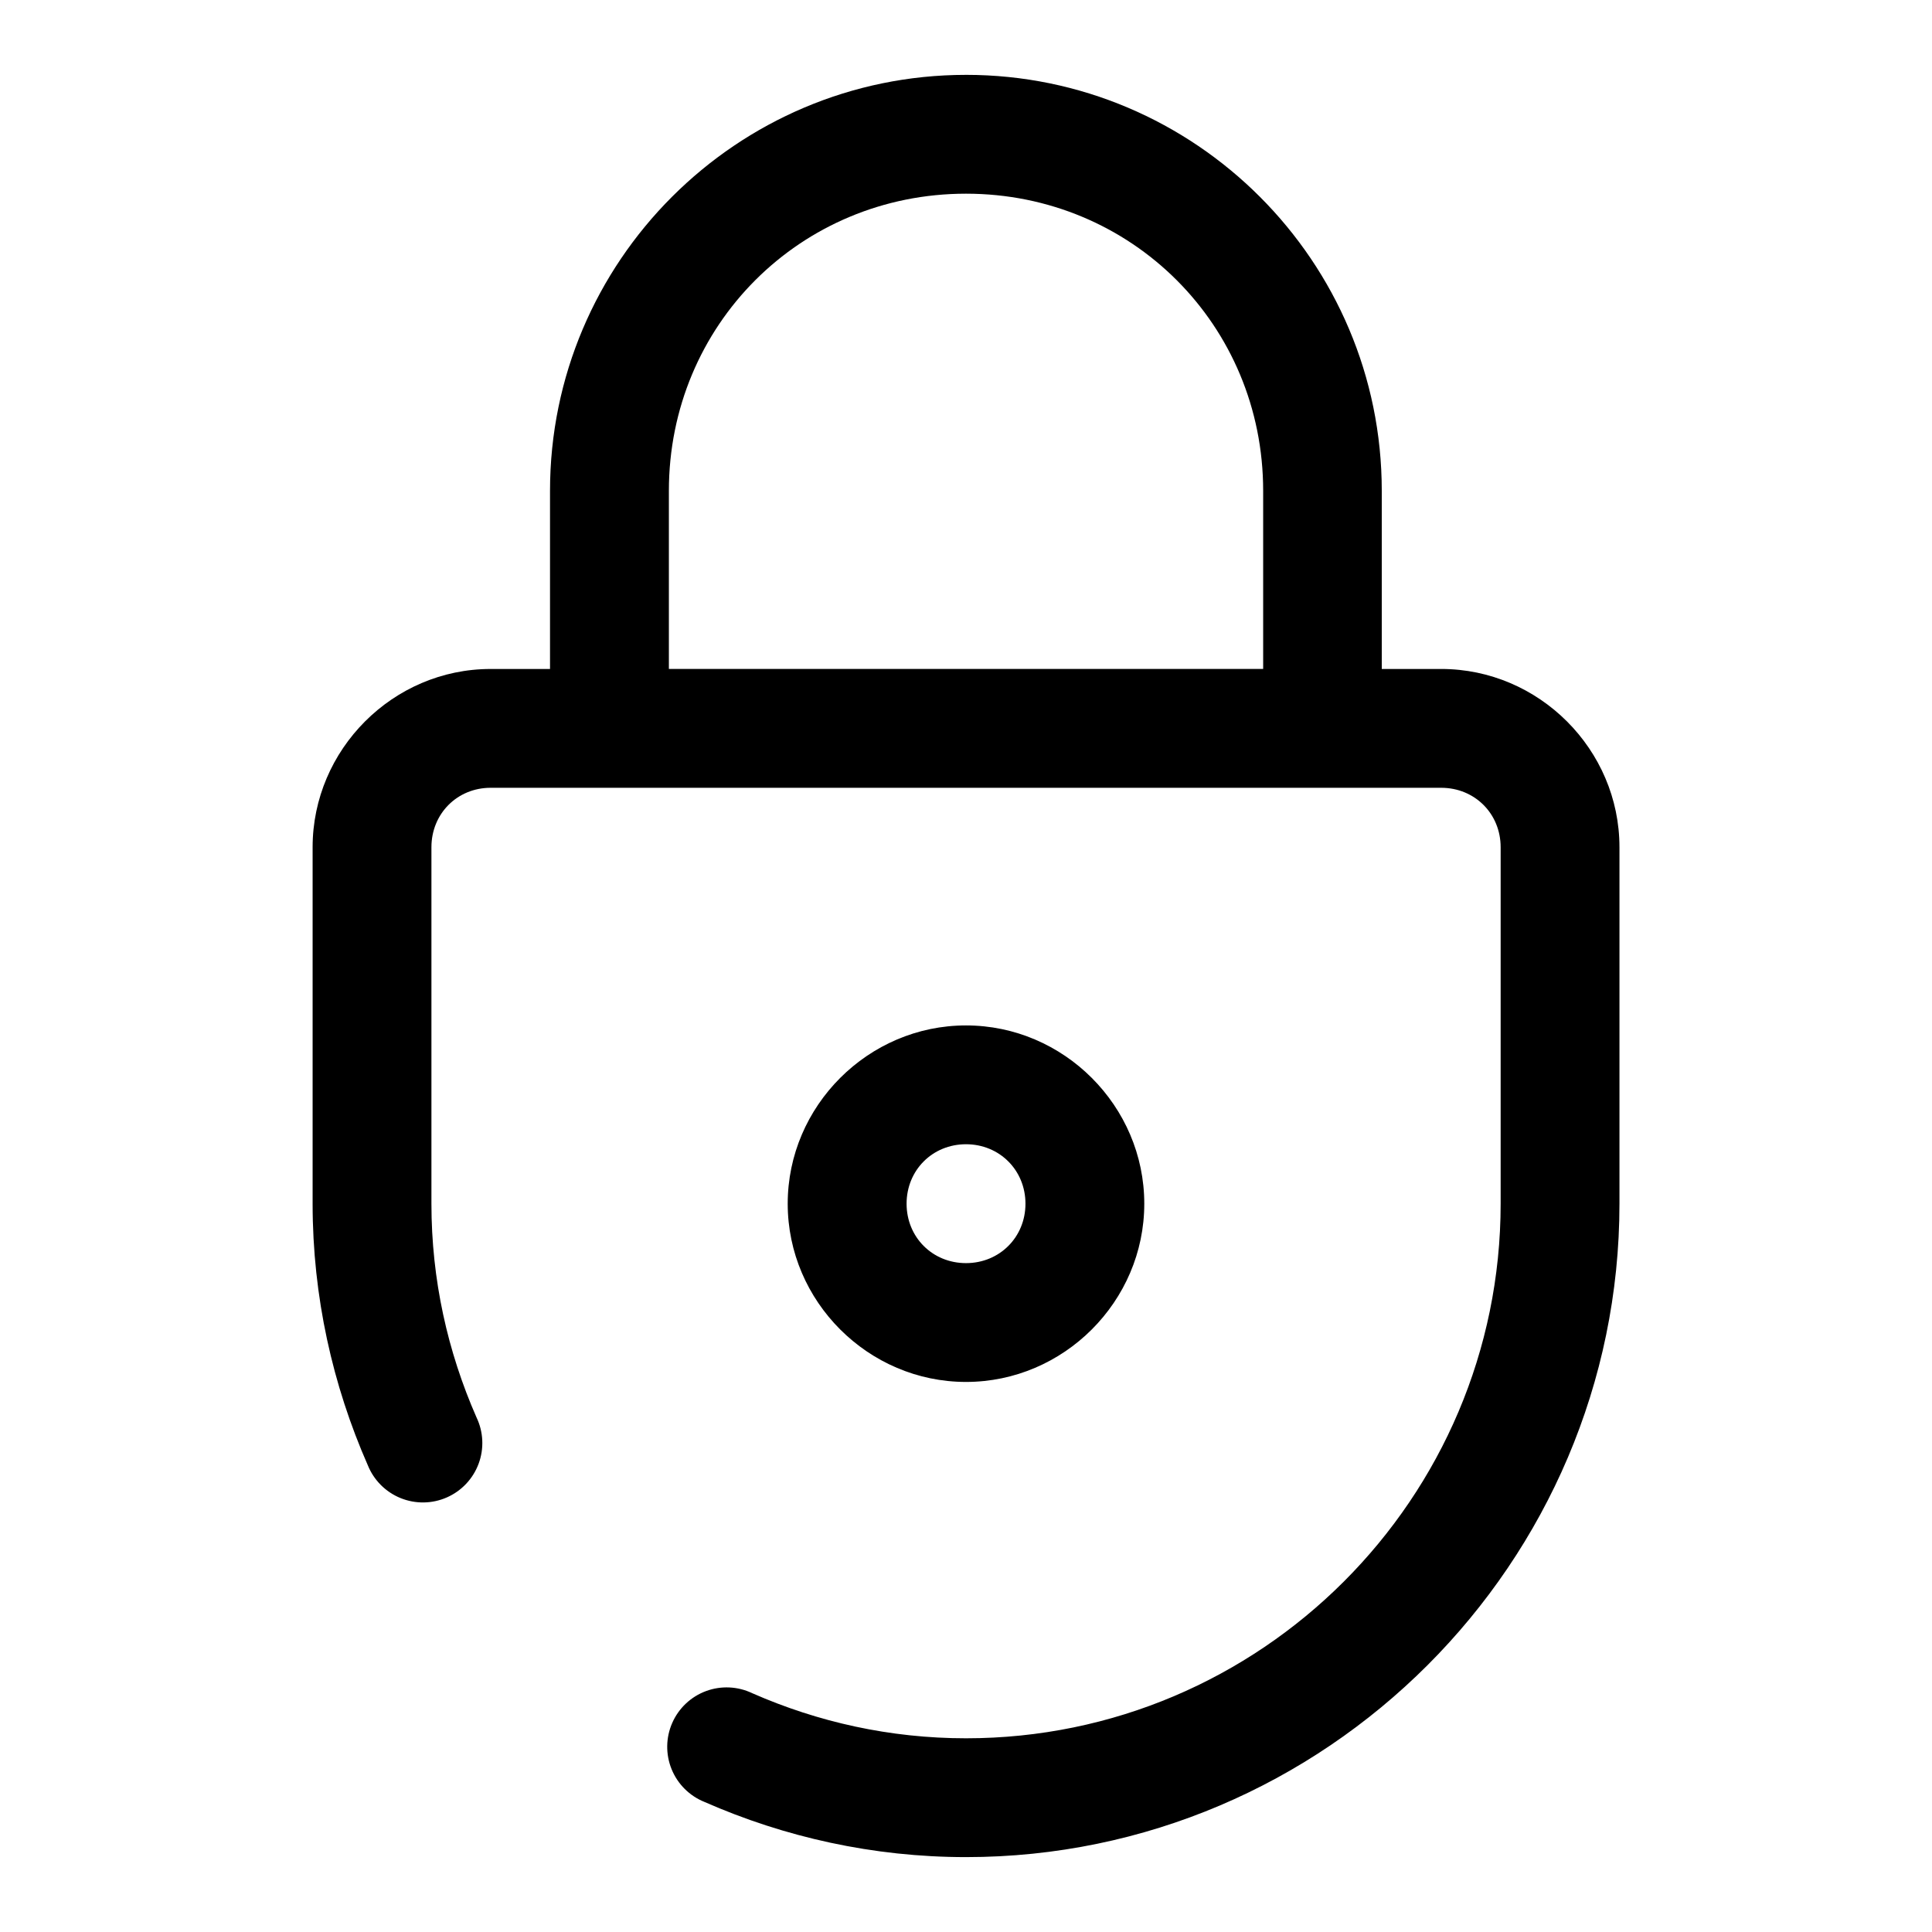 <?xml version="1.0" encoding="UTF-8"?>
<!-- The Best Svg Icon site in the world: iconSvg.co, Visit us! https://iconsvg.co -->
<svg fill="#000000" width="800px" height="800px" version="1.1" viewBox="144 144 512 512" xmlns="http://www.w3.org/2000/svg">
 <path d="m400 163.84c-60.785 0-110.24 49.441-110.24 110.23v47.215h-15.742c-25.902 0-47.172 21.371-47.172 47.234v94.477c0 24.629 5.301 48.086 14.621 69.297 1.594 3.957 4.719 7.098 8.668 8.707 3.945 1.609 8.379 1.551 12.281-0.168 3.902-1.715 6.941-4.941 8.426-8.938 1.48-3.996 1.281-8.426-0.562-12.27-7.652-17.414-11.945-36.496-11.945-56.629v-94.477c0-8.883 6.84-15.746 15.684-15.746h251.91c8.891 0 15.758 6.859 15.758 15.746v94.477c0 78.113-63.57 141.67-141.68 141.67-20.137 0-39.23-4.293-56.645-11.945-3.844-1.84-8.273-2.043-12.27-0.562-3.996 1.484-7.223 4.523-8.938 8.426-1.719 3.902-1.777 8.336-0.168 12.285 1.609 3.945 4.75 7.074 8.707 8.664 21.219 9.328 44.68 14.621 69.312 14.621 95.242 0 173.17-77.91 173.17-173.16v-94.477c0-25.91-21.348-47.234-47.246-47.234h-15.746v-47.215c0-60.785-49.395-110.23-110.18-110.23zm0 31.488c43.883 0 78.75 34.855 78.75 78.738v47.215h-157.49v-47.215c0-43.883 34.852-78.738 78.738-78.738zm0 220.42c-25.902 0-47.25 21.348-47.25 47.246 0 25.902 21.348 47.234 47.25 47.234 25.898 0 47.246-21.332 47.246-47.234 0-25.898-21.348-47.246-47.246-47.246zm0 31.488c8.879 0 15.758 6.879 15.758 15.758 0 8.883-6.879 15.746-15.758 15.746-8.883 0-15.746-6.863-15.746-15.746 0-8.879 6.863-15.758 15.746-15.758z" fill-rule="evenodd"/>
</svg>